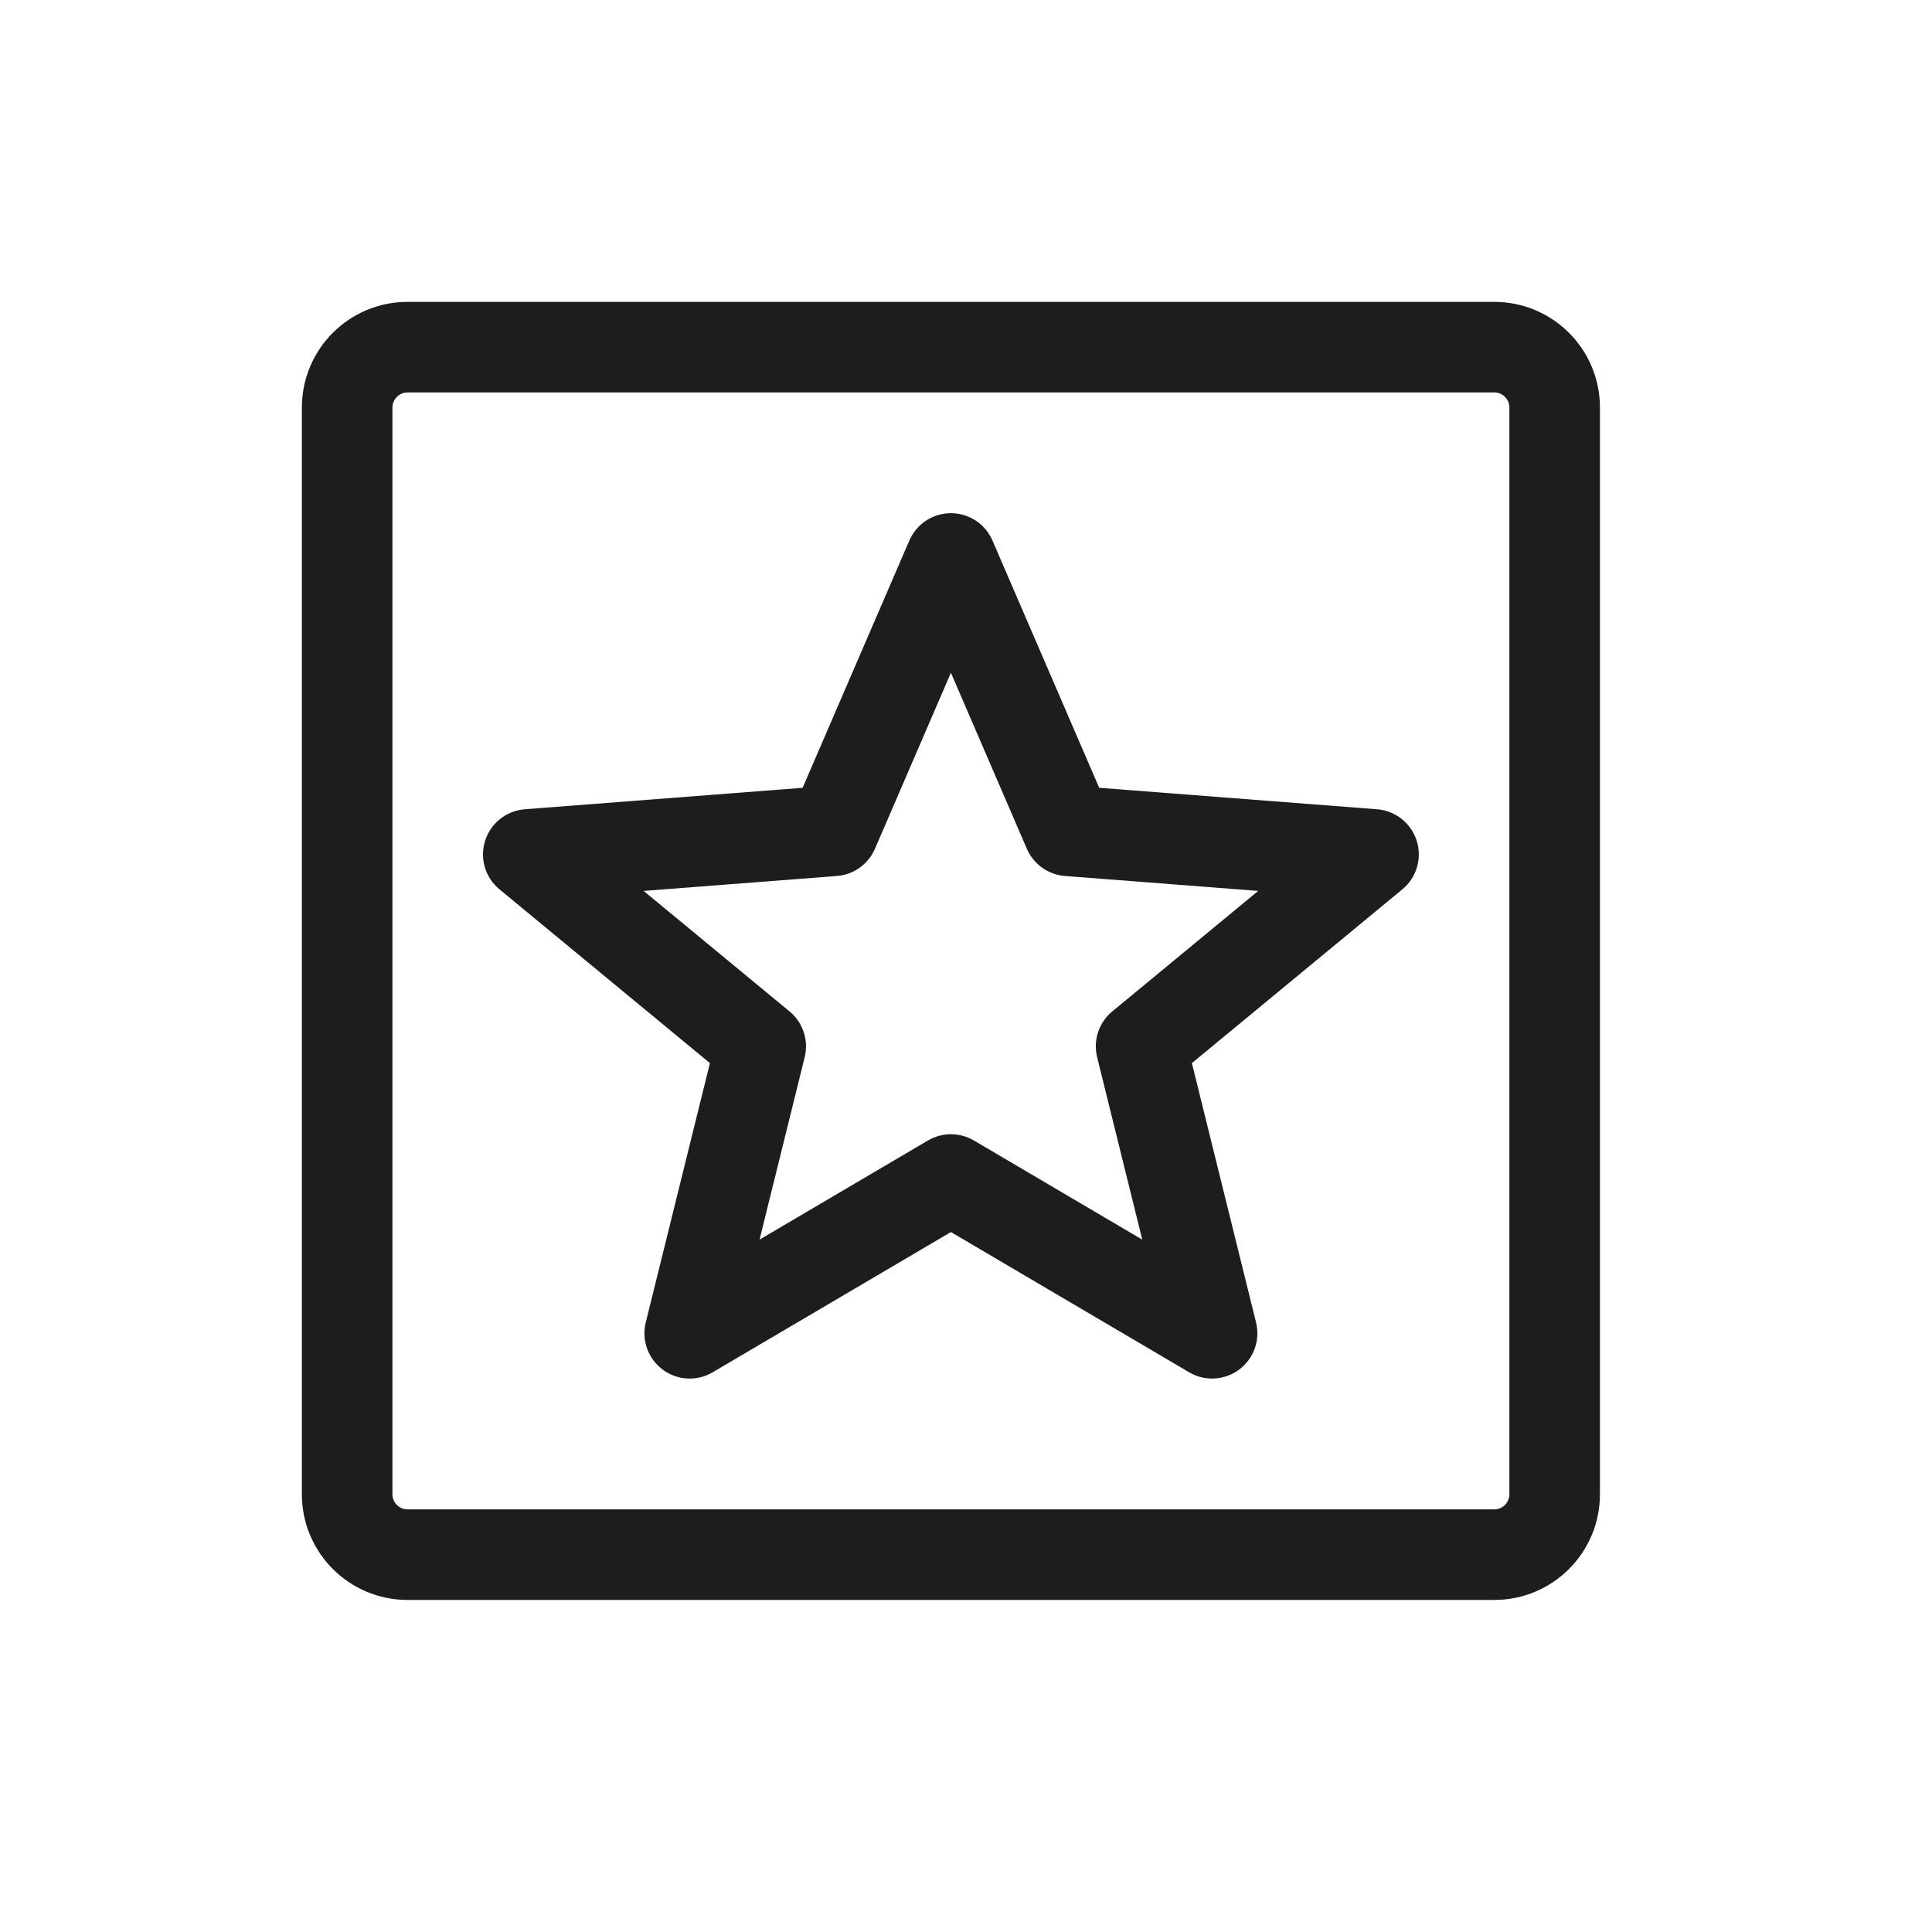 <svg width="64" height="64" viewBox="0 0 64 64" fill="none" xmlns="http://www.w3.org/2000/svg">
<path fill-rule="evenodd" clip-rule="evenodd" d="M32.877 17.906C32.64 17.356 32.099 17 31.5 17C30.901 17 30.36 17.356 30.123 17.906L26.588 26.097L17.384 26.808C16.775 26.855 16.255 27.268 16.07 27.851C15.885 28.434 16.073 29.071 16.545 29.46L23.517 35.217L21.392 43.806C21.246 44.392 21.467 45.008 21.951 45.369C22.435 45.73 23.088 45.766 23.608 45.459L31.5 40.813L39.392 45.459C39.912 45.766 40.565 45.73 41.049 45.369C41.533 45.008 41.754 44.392 41.608 43.806L39.483 35.217L46.455 29.46C46.927 29.071 47.115 28.434 46.93 27.851C46.745 27.268 46.225 26.855 45.616 26.808L36.412 26.097L32.877 17.906ZM28.984 28.117L31.5 22.286L34.016 28.117C34.237 28.628 34.723 28.976 35.278 29.018L41.679 29.513L36.845 33.505C36.4 33.872 36.205 34.462 36.344 35.022L37.839 41.064L32.261 37.78C31.791 37.504 31.209 37.504 30.739 37.78L25.161 41.064L26.656 35.022C26.795 34.462 26.6 33.872 26.155 33.505L21.321 29.513L27.722 29.018C28.277 28.976 28.763 28.628 28.984 28.117Z" fill="#1D1D1B"/>
<path fill-rule="evenodd" clip-rule="evenodd" d="M13.5 10C11.567 10 10 11.567 10 13.5V49.5C10 51.433 11.567 53 13.5 53H49.5C51.433 53 53 51.433 53 49.5V13.5C53 11.567 51.433 10 49.5 10H13.5ZM13 13.5C13 13.224 13.224 13 13.5 13H49.5C49.776 13 50 13.224 50 13.5V49.5C50 49.776 49.776 50 49.5 50H13.5C13.224 50 13 49.776 13 49.5V13.5Z" fill="#1D1D1B"/>
</svg>
